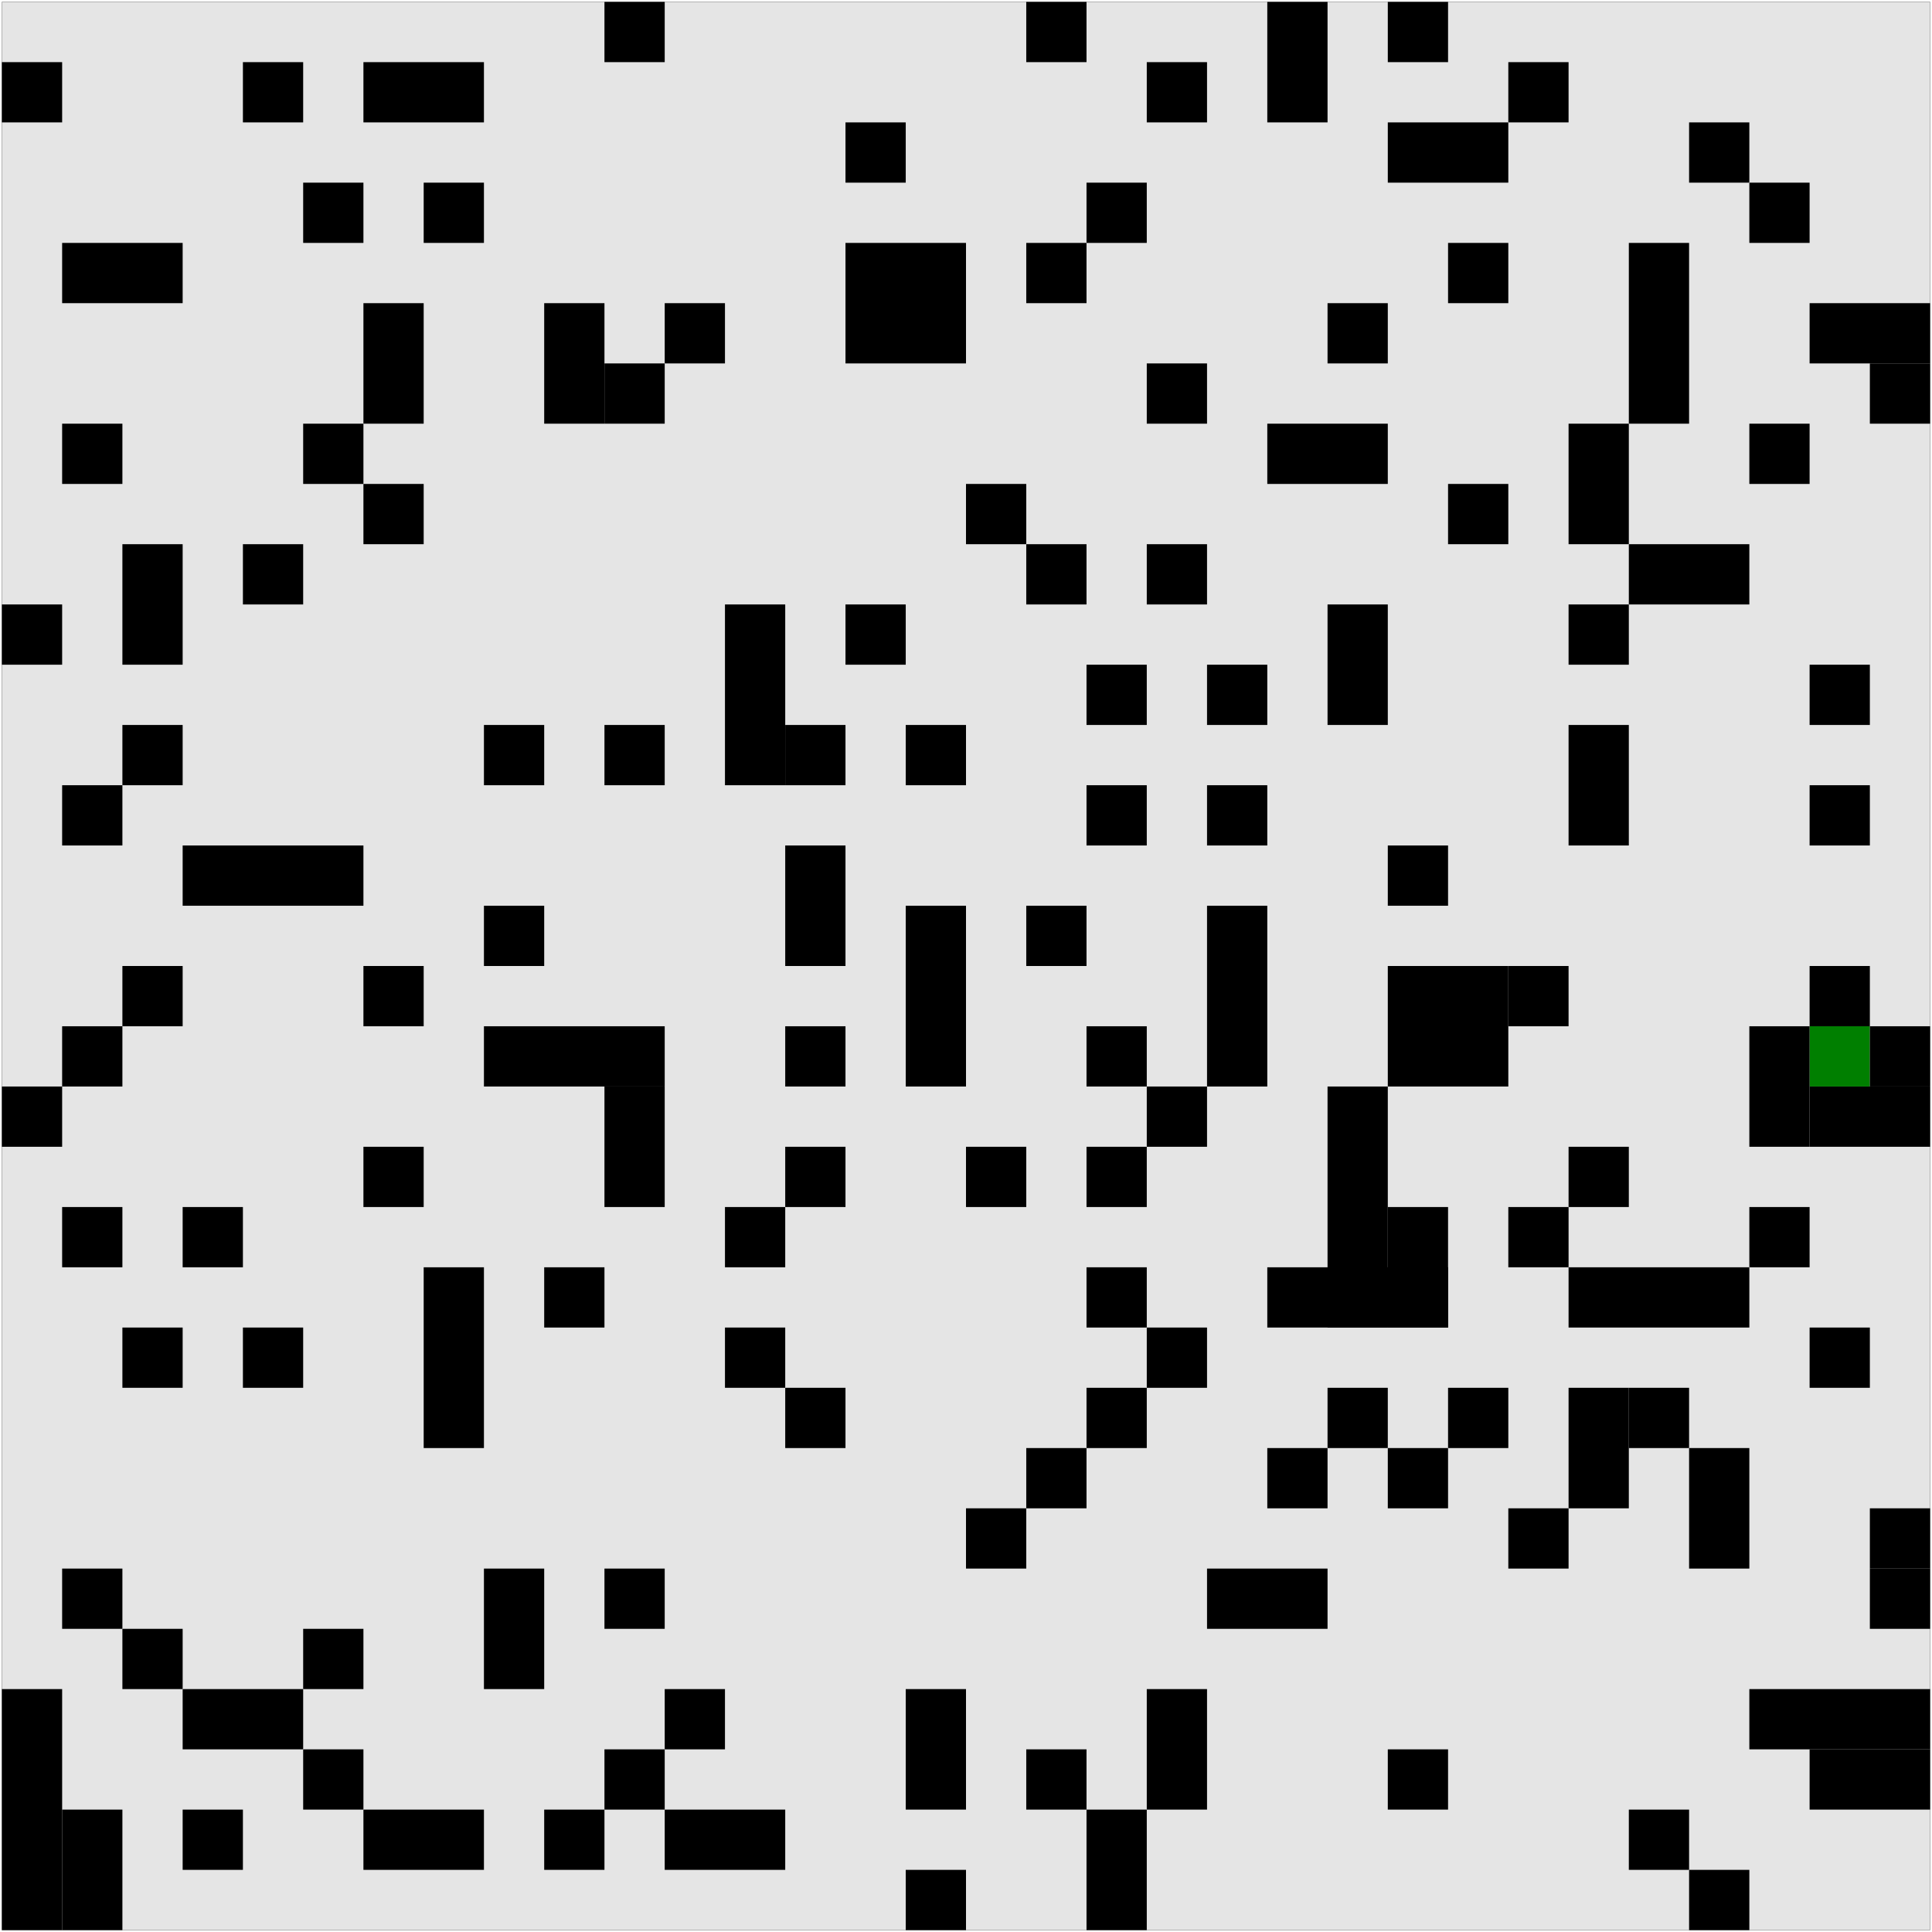 <svg xmlns="http://www.w3.org/2000/svg" version="1.1" width = "1027" height = "1027" viewBox = "-1 -1 1026 1026" preserveAspectRatio = "none" shape-rendering="auto">
<rect x="0" y="0" width="1024" height="1024" style="fill:rgb(0,0,0);" /><rect x="0" y="0" width="1024" height="1024" style="fill:rgb(229,229,229);" /><rect x="960" y="544" width="32" height="32" style="fill:rgb(0,127,0);" /><g style="fill:rgb(0,0,0);">
 <rect x="320" y="0" width="32" height="32"/>
 <rect x="544" y="0" width="32" height="32"/>
 <rect x="672" y="0" width="32" height="64"/>
 <rect x="736" y="0" width="32" height="32"/>
 <rect x="0" y="32" width="32" height="32"/>
 <rect x="128" y="32" width="32" height="32"/>
 <rect x="192" y="32" width="64" height="32"/>
 <rect x="608" y="32" width="32" height="32"/>
 <rect x="800" y="32" width="32" height="32"/>
 <rect x="448" y="64" width="32" height="32"/>
 <rect x="736" y="64" width="64" height="32"/>
 <rect x="896" y="64" width="32" height="32"/>
 <rect x="160" y="96" width="32" height="32"/>
 <rect x="224" y="96" width="32" height="32"/>
 <rect x="576" y="96" width="32" height="32"/>
 <rect x="928" y="96" width="32" height="32"/>
 <rect x="32" y="128" width="64" height="32"/>
 <rect x="448" y="128" width="64" height="64"/>
 <rect x="544" y="128" width="32" height="32"/>
 <rect x="768" y="128" width="32" height="32"/>
 <rect x="864" y="128" width="32" height="96"/>
 <rect x="192" y="160" width="32" height="64"/>
 <rect x="288" y="160" width="32" height="64"/>
 <rect x="352" y="160" width="32" height="32"/>
 <rect x="704" y="160" width="32" height="32"/>
 <rect x="960" y="160" width="64" height="32"/>
 <rect x="320" y="192" width="32" height="32"/>
 <rect x="608" y="192" width="32" height="32"/>
 <rect x="992" y="192" width="32" height="32"/>
 <rect x="32" y="224" width="32" height="32"/>
 <rect x="160" y="224" width="32" height="32"/>
 <rect x="672" y="224" width="64" height="32"/>
 <rect x="832" y="224" width="32" height="64"/>
 <rect x="928" y="224" width="32" height="32"/>
 <rect x="192" y="256" width="32" height="32"/>
 <rect x="512" y="256" width="32" height="32"/>
 <rect x="768" y="256" width="32" height="32"/>
 <rect x="64" y="288" width="32" height="64"/>
 <rect x="128" y="288" width="32" height="32"/>
 <rect x="544" y="288" width="32" height="32"/>
 <rect x="608" y="288" width="32" height="32"/>
 <rect x="864" y="288" width="64" height="32"/>
 <rect x="0" y="320" width="32" height="32"/>
 <rect x="384" y="320" width="32" height="96"/>
 <rect x="448" y="320" width="32" height="32"/>
 <rect x="704" y="320" width="32" height="64"/>
 <rect x="832" y="320" width="32" height="32"/>
 <rect x="576" y="352" width="32" height="32"/>
 <rect x="640" y="352" width="32" height="32"/>
 <rect x="960" y="352" width="32" height="32"/>
 <rect x="64" y="384" width="32" height="32"/>
 <rect x="256" y="384" width="32" height="32"/>
 <rect x="320" y="384" width="32" height="32"/>
 <rect x="416" y="384" width="32" height="32"/>
 <rect x="480" y="384" width="32" height="32"/>
 <rect x="832" y="384" width="32" height="64"/>
 <rect x="32" y="416" width="32" height="32"/>
 <rect x="576" y="416" width="32" height="32"/>
 <rect x="640" y="416" width="32" height="32"/>
 <rect x="960" y="416" width="32" height="32"/>
 <rect x="96" y="448" width="96" height="32"/>
 <rect x="416" y="448" width="32" height="64"/>
 <rect x="736" y="448" width="32" height="32"/>
 <rect x="256" y="480" width="32" height="32"/>
 <rect x="480" y="480" width="32" height="96"/>
 <rect x="544" y="480" width="32" height="32"/>
 <rect x="640" y="480" width="32" height="96"/>
 <rect x="64" y="512" width="32" height="32"/>
 <rect x="192" y="512" width="32" height="32"/>
 <rect x="736" y="512" width="64" height="64"/>
 <rect x="800" y="512" width="32" height="32"/>
 <rect x="960" y="512" width="32" height="32"/>
 <rect x="32" y="544" width="32" height="32"/>
 <rect x="256" y="544" width="96" height="32"/>
 <rect x="416" y="544" width="32" height="32"/>
 <rect x="576" y="544" width="32" height="32"/>
 <rect x="928" y="544" width="32" height="64"/>
 <rect x="992" y="544" width="32" height="32"/>
 <rect x="0" y="576" width="32" height="32"/>
 <rect x="320" y="576" width="32" height="64"/>
 <rect x="608" y="576" width="32" height="32"/>
 <rect x="704" y="576" width="32" height="128"/>
 <rect x="960" y="576" width="64" height="32"/>
 <rect x="192" y="608" width="32" height="32"/>
 <rect x="416" y="608" width="32" height="32"/>
 <rect x="512" y="608" width="32" height="32"/>
 <rect x="576" y="608" width="32" height="32"/>
 <rect x="832" y="608" width="32" height="32"/>
 <rect x="32" y="640" width="32" height="32"/>
 <rect x="96" y="640" width="32" height="32"/>
 <rect x="384" y="640" width="32" height="32"/>
 <rect x="736" y="640" width="32" height="64"/>
 <rect x="800" y="640" width="32" height="32"/>
 <rect x="928" y="640" width="32" height="32"/>
 <rect x="224" y="672" width="32" height="96"/>
 <rect x="288" y="672" width="32" height="32"/>
 <rect x="576" y="672" width="32" height="32"/>
 <rect x="672" y="672" width="96" height="32"/>
 <rect x="832" y="672" width="96" height="32"/>
 <rect x="64" y="704" width="32" height="32"/>
 <rect x="128" y="704" width="32" height="32"/>
 <rect x="384" y="704" width="32" height="32"/>
 <rect x="608" y="704" width="32" height="32"/>
 <rect x="960" y="704" width="32" height="32"/>
 <rect x="416" y="736" width="32" height="32"/>
 <rect x="576" y="736" width="32" height="32"/>
 <rect x="704" y="736" width="32" height="32"/>
 <rect x="768" y="736" width="32" height="32"/>
 <rect x="832" y="736" width="32" height="64"/>
 <rect x="864" y="736" width="32" height="32"/>
 <rect x="544" y="768" width="32" height="32"/>
 <rect x="672" y="768" width="32" height="32"/>
 <rect x="736" y="768" width="32" height="32"/>
 <rect x="896" y="768" width="32" height="64"/>
 <rect x="512" y="800" width="32" height="32"/>
 <rect x="800" y="800" width="32" height="32"/>
 <rect x="992" y="800" width="32" height="32"/>
 <rect x="32" y="832" width="32" height="32"/>
 <rect x="256" y="832" width="32" height="64"/>
 <rect x="320" y="832" width="32" height="32"/>
 <rect x="640" y="832" width="64" height="32"/>
 <rect x="992" y="832" width="32" height="32"/>
 <rect x="64" y="864" width="32" height="32"/>
 <rect x="160" y="864" width="32" height="32"/>
 <rect x="0" y="896" width="32" height="128"/>
 <rect x="96" y="896" width="64" height="32"/>
 <rect x="352" y="896" width="32" height="32"/>
 <rect x="480" y="896" width="32" height="64"/>
 <rect x="608" y="896" width="32" height="64"/>
 <rect x="928" y="896" width="96" height="32"/>
 <rect x="160" y="928" width="32" height="32"/>
 <rect x="320" y="928" width="32" height="32"/>
 <rect x="544" y="928" width="32" height="32"/>
 <rect x="736" y="928" width="32" height="32"/>
 <rect x="960" y="928" width="64" height="32"/>
 <rect x="32" y="960" width="32" height="64"/>
 <rect x="96" y="960" width="32" height="32"/>
 <rect x="192" y="960" width="64" height="32"/>
 <rect x="288" y="960" width="32" height="32"/>
 <rect x="352" y="960" width="64" height="32"/>
 <rect x="576" y="960" width="32" height="64"/>
 <rect x="864" y="960" width="32" height="32"/>
 <rect x="480" y="992" width="32" height="32"/>
 <rect x="896" y="992" width="32" height="32"/>
</g>
</svg>